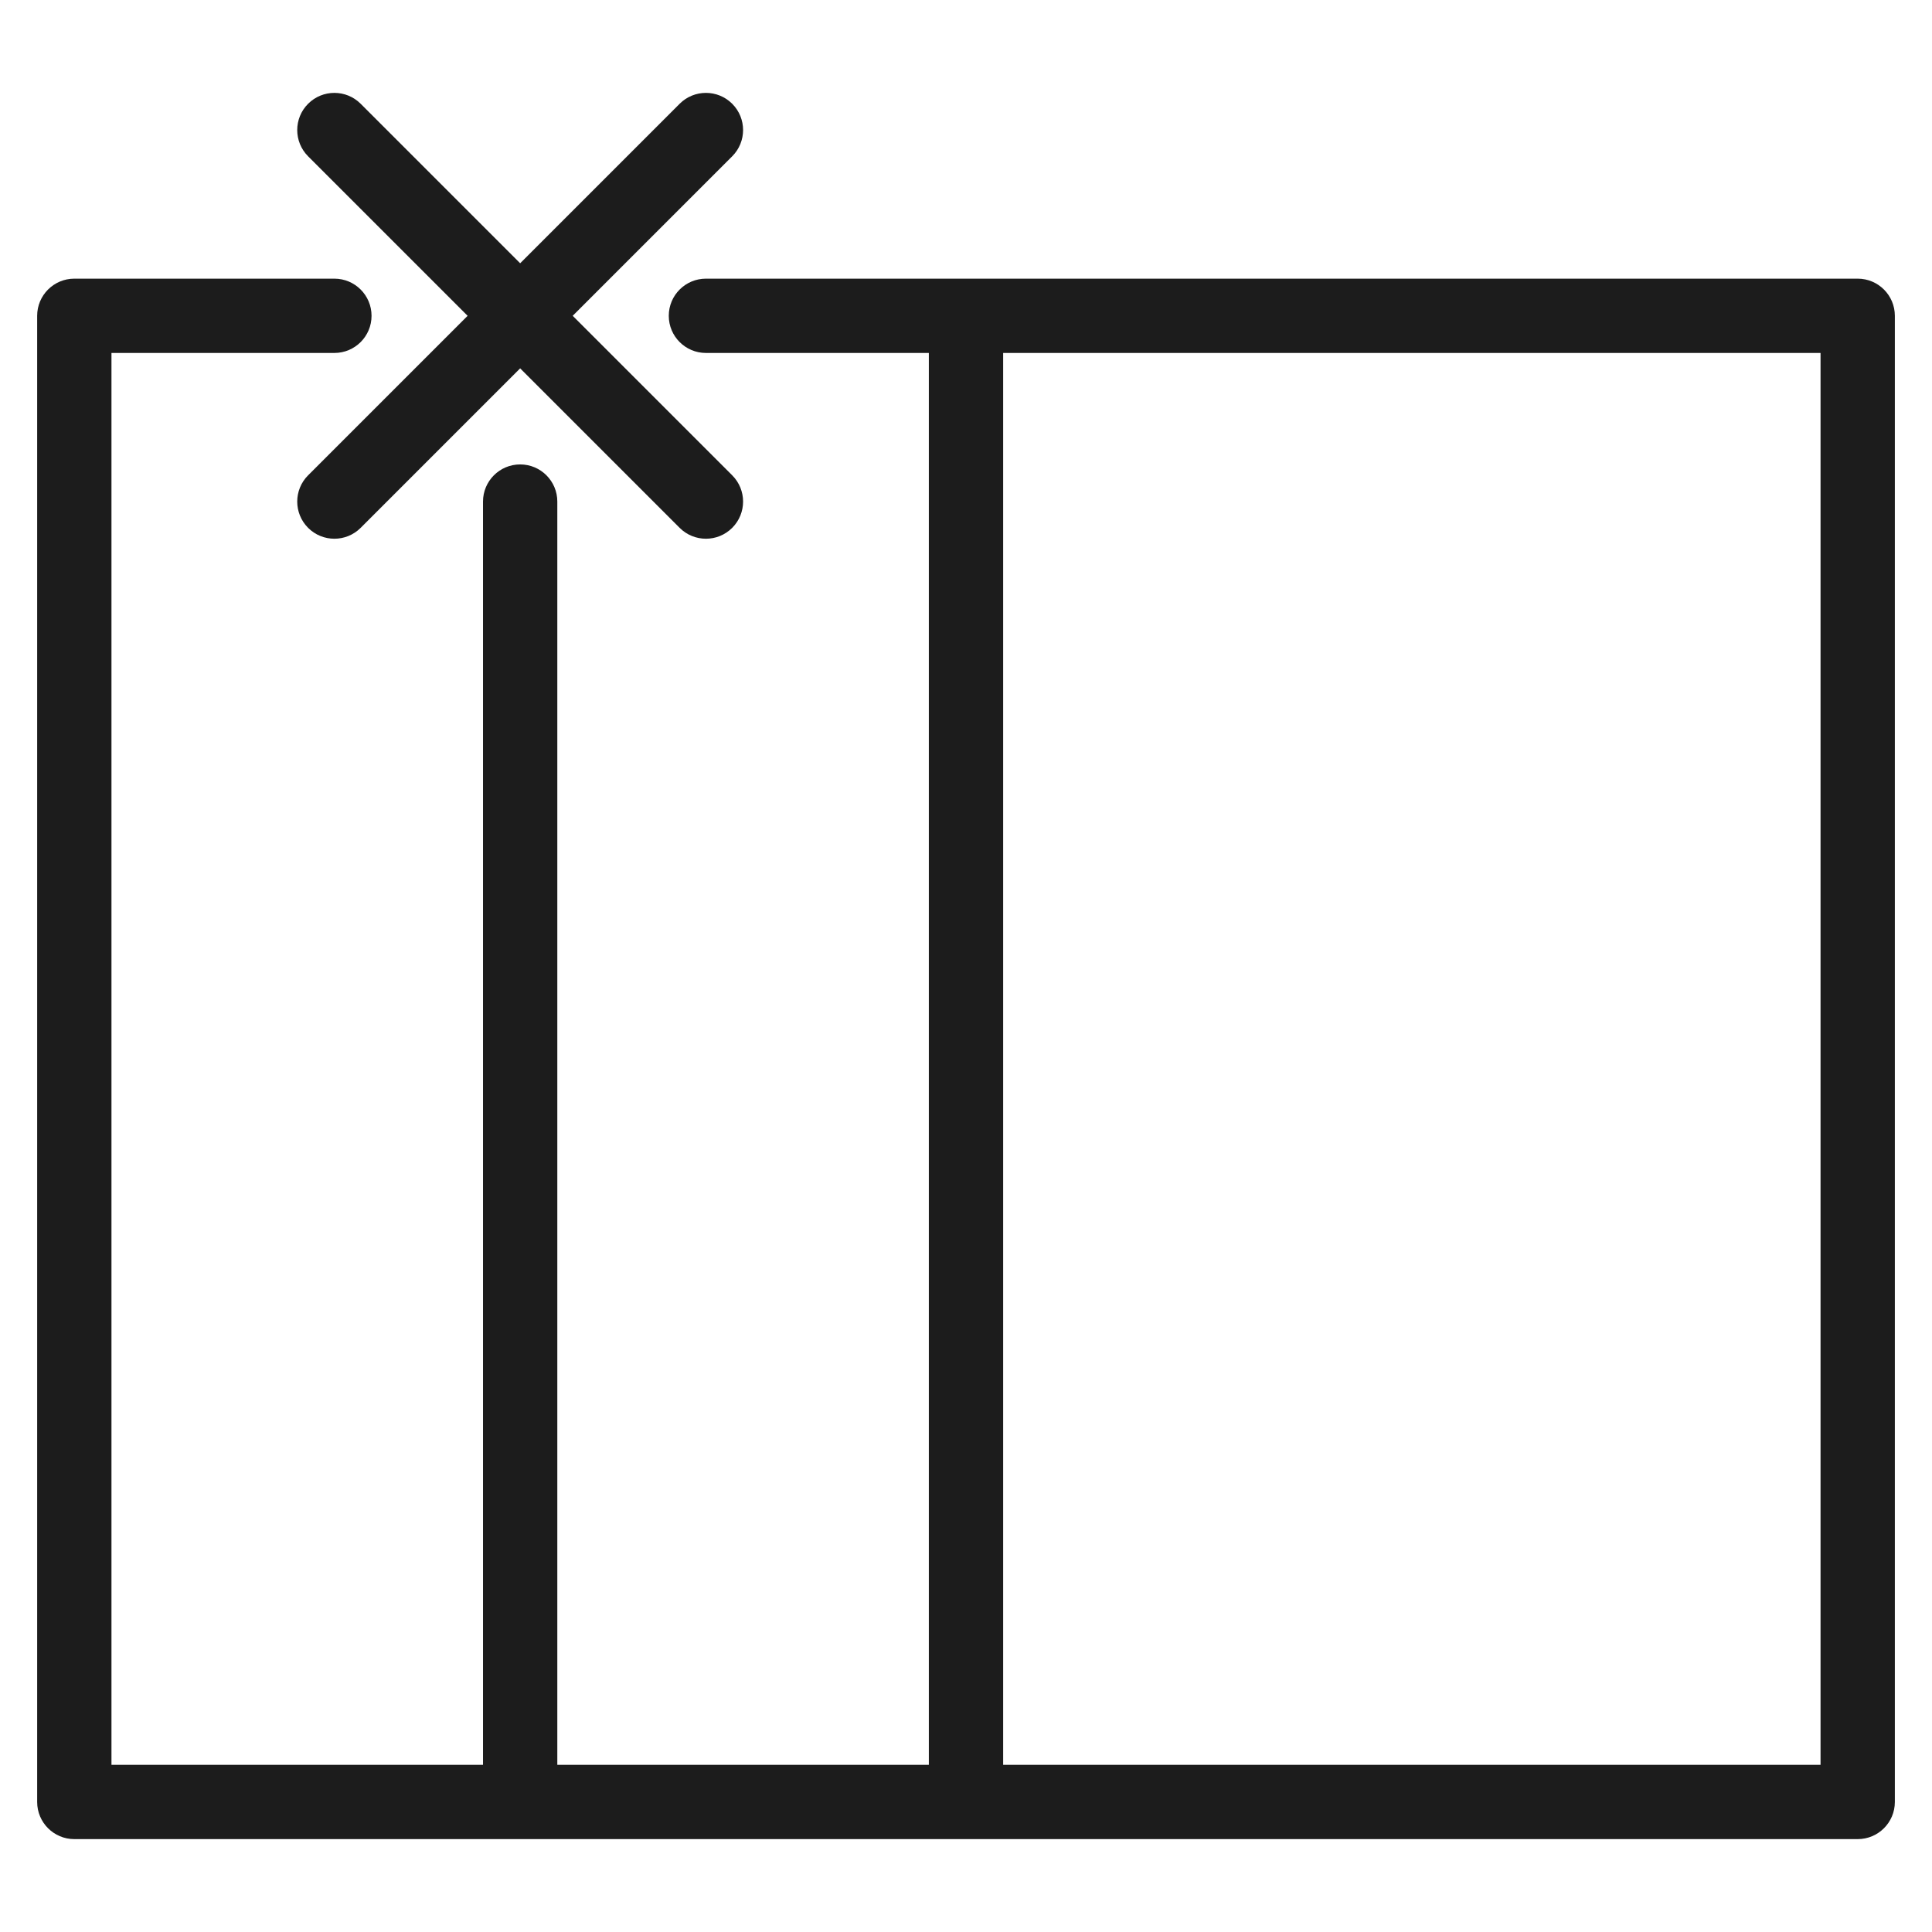 <?xml version="1.0" encoding="UTF-8"?> <svg xmlns="http://www.w3.org/2000/svg" width="512" height="512" viewBox="0 0 512 512" fill="none"> <path fill-rule="evenodd" clip-rule="evenodd" d="M492.309 73.846H187.078C181.64 73.846 177.232 78.254 177.232 83.692C177.232 89.13 181.64 93.538 187.078 93.538H246.155V467.692H147.694V132.923C147.694 127.485 143.286 123.077 137.848 123.077C132.41 123.077 128.002 127.485 128.002 132.923V172.308V192V270.769V290.462V369.231V388.923V467.692H29.54V388.923V369.231V290.462V270.769V192V172.308V93.538H88.617C94.055 93.538 98.463 89.13 98.463 83.692C98.463 78.254 94.055 73.846 88.617 73.846H19.694C14.256 73.846 9.848 78.254 9.848 83.692V477.539C9.848 482.976 14.256 487.385 19.694 487.385H492.309C497.746 487.385 502.155 482.976 502.155 477.539V83.692C502.155 78.254 497.746 73.846 492.309 73.846ZM482.463 192V270.769V290.462V369.231V388.923V467.692H384.001H364.309H265.848V388.923V369.231V290.462V270.769V192V172.308V93.538H364.309H384.001H482.463V172.308V192Z" fill="#1C1C1C"></path> <path d="M123.922 83.692L81.653 125.961C77.808 129.806 77.808 136.04 81.653 139.886C85.497 143.73 91.733 143.731 95.579 139.886L137.847 97.618L180.116 139.886C183.96 143.73 190.195 143.731 194.041 139.886C197.886 136.041 197.886 129.807 194.041 125.961L151.773 83.692L194.041 41.424C197.886 37.579 197.886 31.344 194.041 27.498C190.196 23.654 183.962 23.654 180.116 27.498L137.847 69.767L95.579 27.499C91.734 23.654 85.499 23.654 81.653 27.499C77.808 31.344 77.808 37.579 81.653 41.425L123.922 83.692Z" fill="#1C1C1C"></path> </svg> 